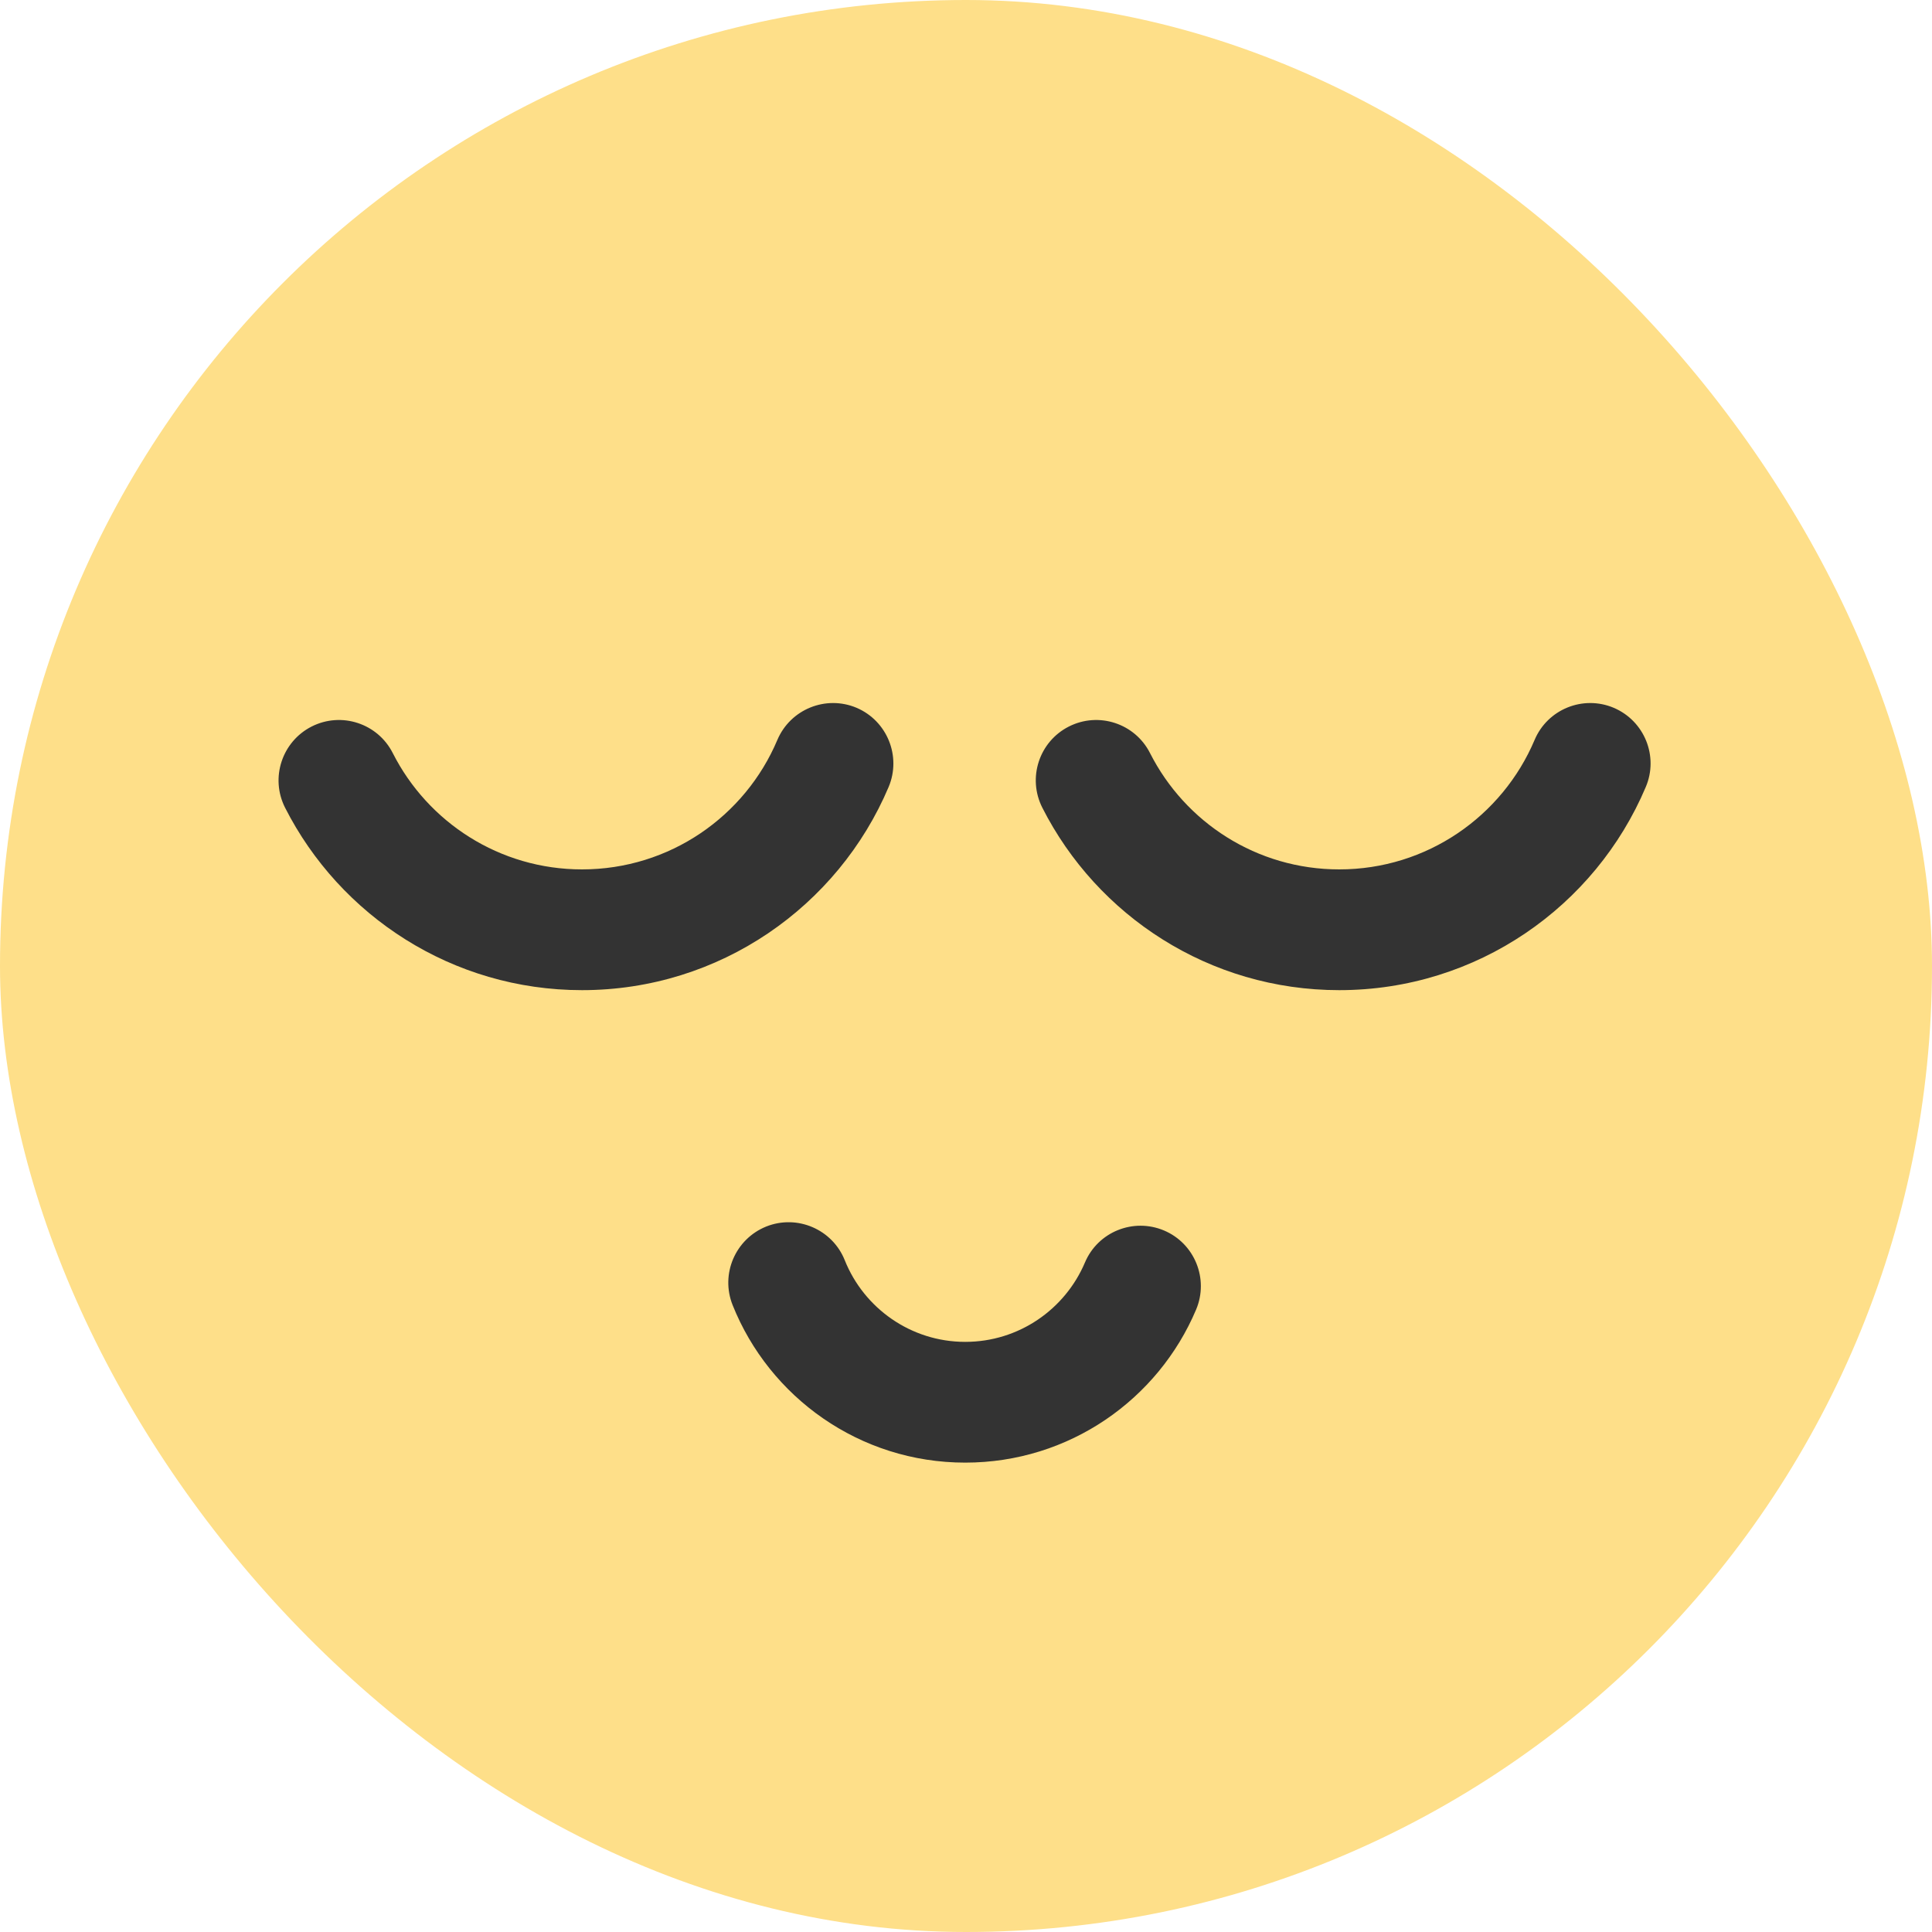 <svg width="20" height="20" viewBox="0 0 20 20" fill="none" xmlns="http://www.w3.org/2000/svg">
<rect width="20" height="20" rx="10" fill="#FEDF89"/>
<path d="M8.867 7.327C9.184 7.462 9.333 7.829 9.199 8.147C8.676 9.382 7.452 10.25 6.025 10.25C4.682 10.25 3.519 9.48 2.951 8.361C2.795 8.053 2.919 7.677 3.226 7.521C3.534 7.365 3.91 7.488 4.066 7.796C4.429 8.512 5.171 9 6.025 9C6.933 9 7.714 8.449 8.047 7.66C8.182 7.342 8.549 7.193 8.867 7.327Z" fill="#333333"/>
<path d="M16.705 7.327C17.023 7.462 17.172 7.829 17.037 8.147C16.515 9.382 15.291 10.25 13.864 10.25C12.52 10.25 11.357 9.48 10.79 8.361C10.634 8.053 10.757 7.677 11.065 7.521C11.373 7.365 11.749 7.488 11.905 7.796C12.268 8.512 13.009 9 13.864 9C14.771 9 15.552 8.449 15.886 7.66C16.02 7.342 16.387 7.193 16.705 7.327Z" fill="#333333"/>
<path d="M8.745 13.046C8.617 12.726 8.253 12.569 7.932 12.697C7.612 12.826 7.456 13.189 7.584 13.51C7.965 14.464 8.899 15.141 9.992 15.141C11.068 15.141 11.989 14.487 12.382 13.557C12.516 13.239 12.367 12.872 12.05 12.738C11.732 12.604 11.365 12.752 11.231 13.07C11.026 13.553 10.548 13.891 9.992 13.891C9.428 13.891 8.943 13.541 8.745 13.046Z" fill="#333333"/>
</svg>
